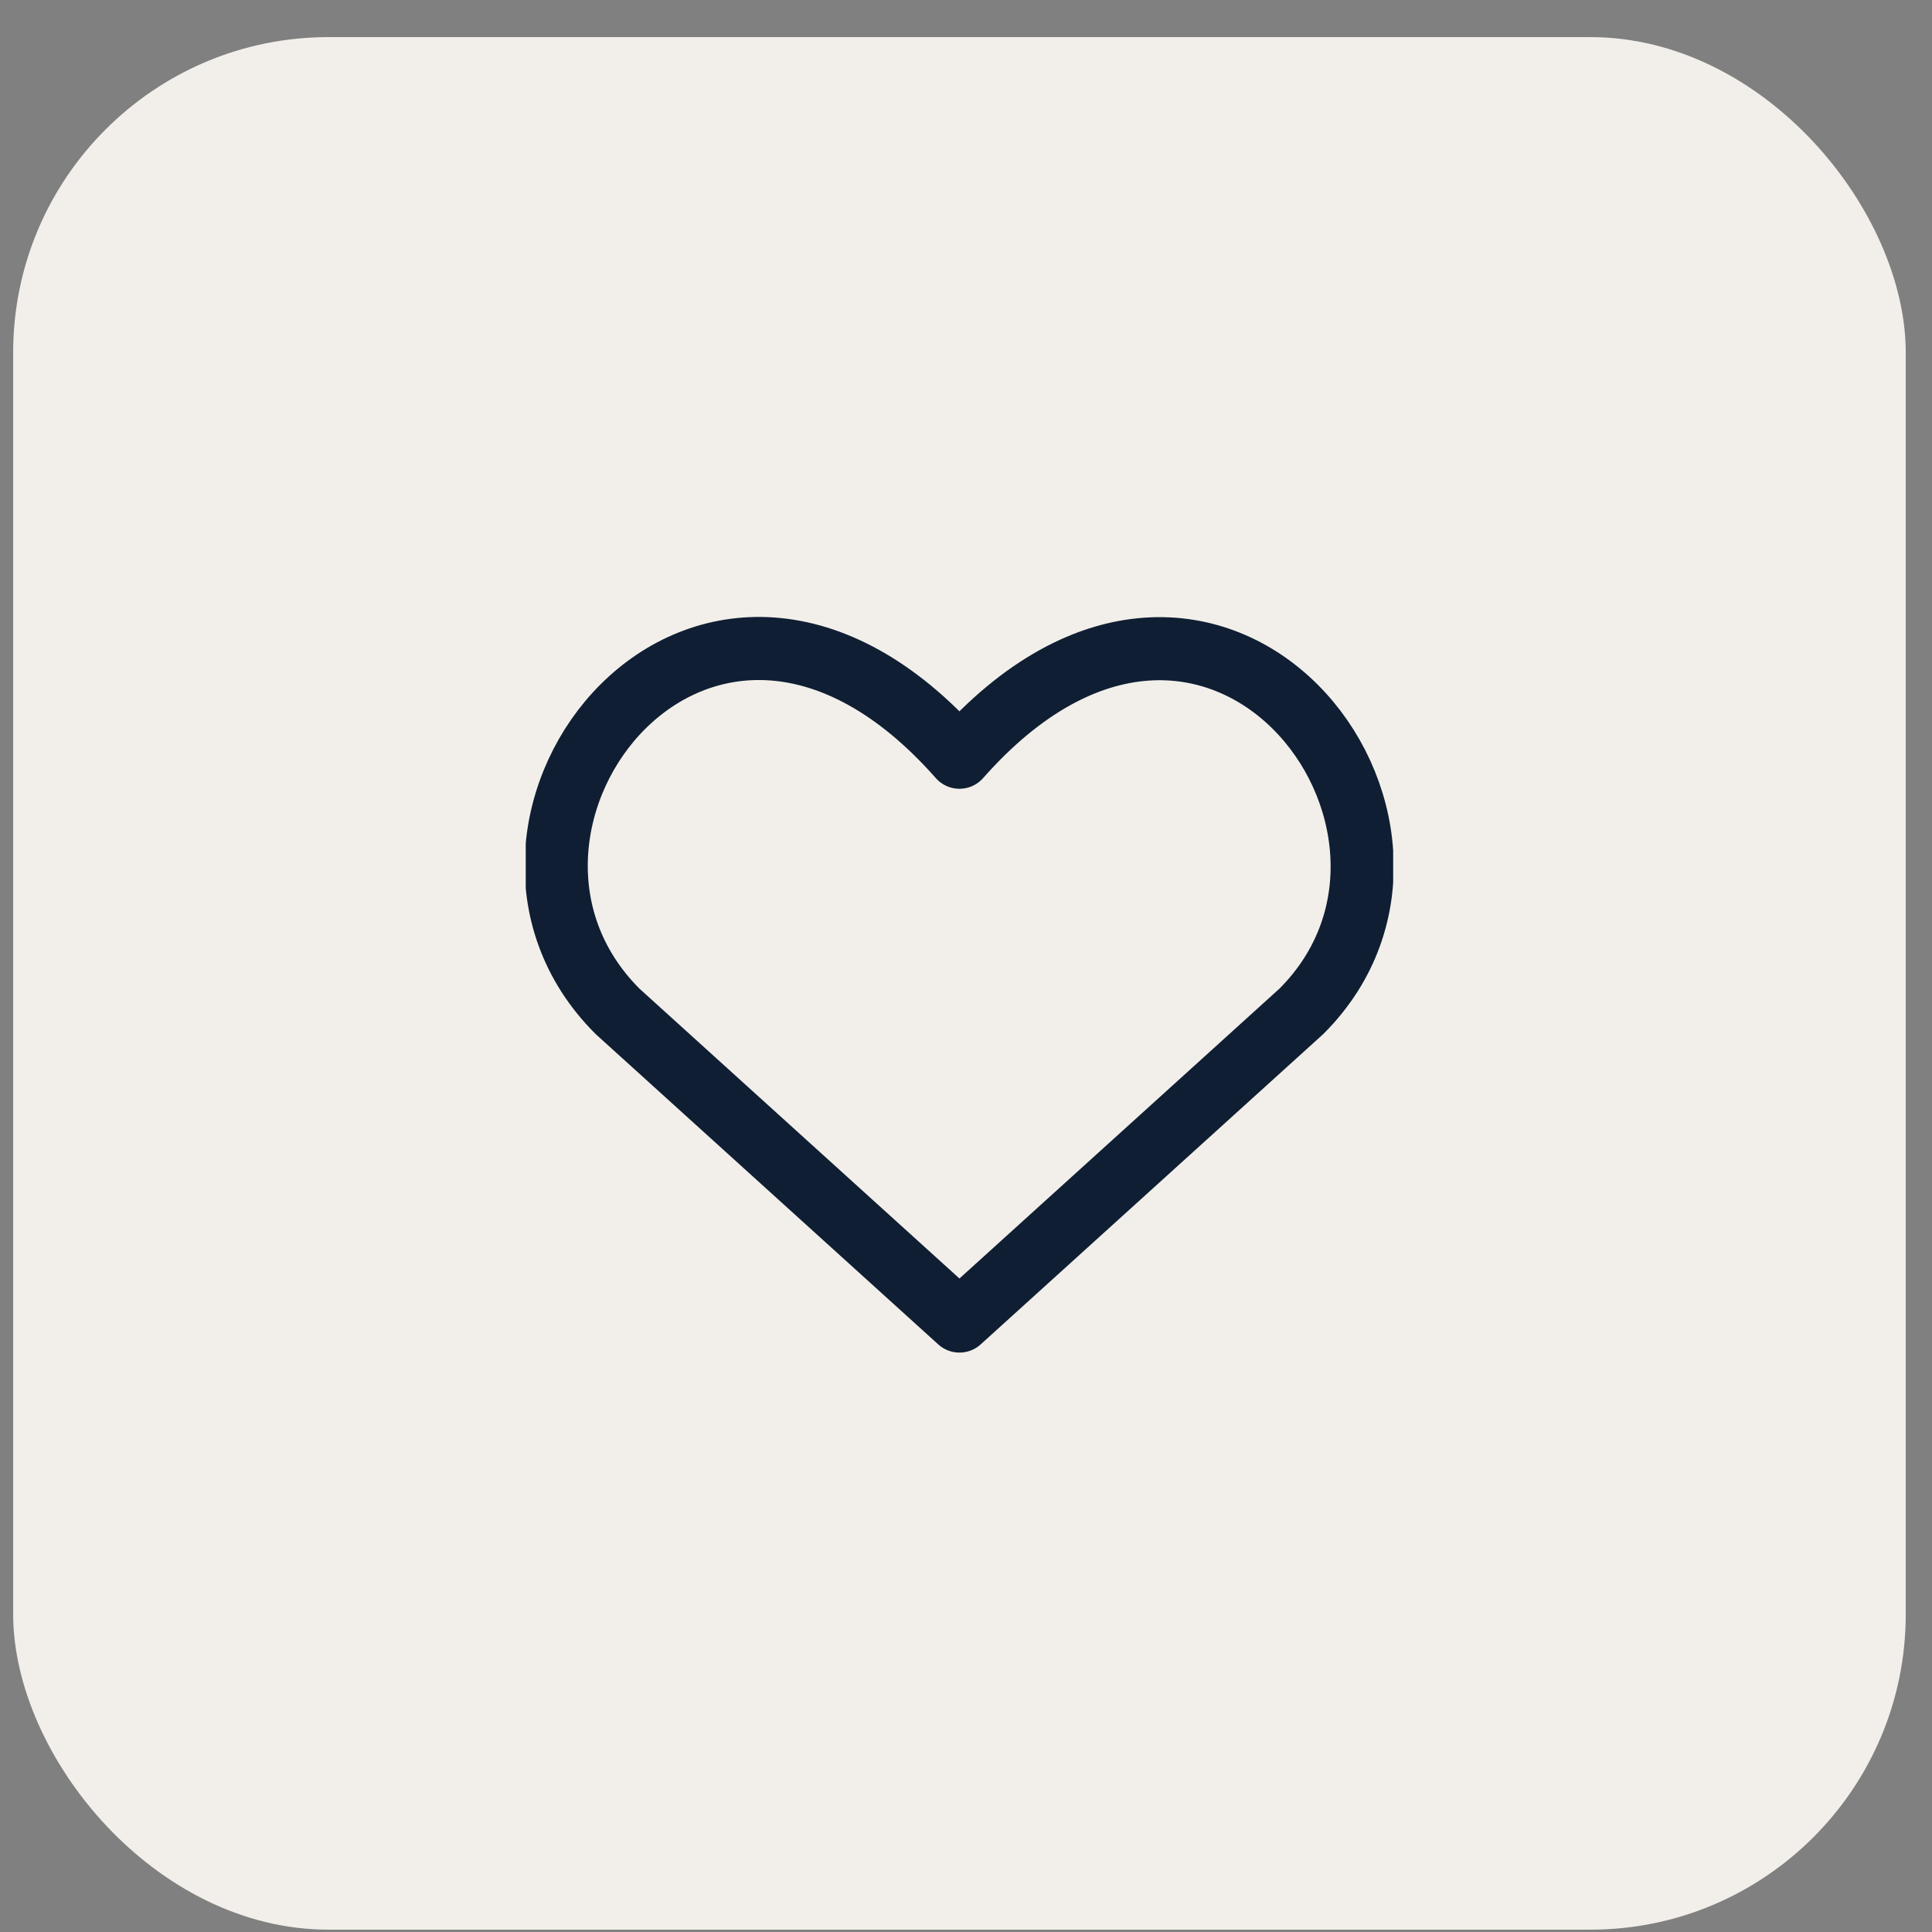 <?xml version="1.0" encoding="utf-8"?>
<svg xmlns="http://www.w3.org/2000/svg" fill="none" height="49" viewBox="0 0 49 49" width="49">
<rect x="0" y="0" width="49" height="49" fill="#808080" stroke="none"/>
<rect fill="#F2EFEA" height="48" rx="8" width="48" x="0.334" y="0.941"/>
<g clip-path="url(#clip0_590_630)">
<path d="M24.334 33.505L15.66 25.648C10.945 20.934 17.875 11.883 24.334 19.205C30.793 11.883 37.691 20.965 33.008 25.648L24.334 33.505Z" stroke="#0F1E33" stroke-linecap="round" stroke-linejoin="round" stroke-width="1.6"/>
</g>
<defs>
<clipPath id="clip0_590_630">
<rect fill="white" height="22" transform="translate(13.334 13.941)" width="22"/>
</clipPath>
</defs>
</svg>